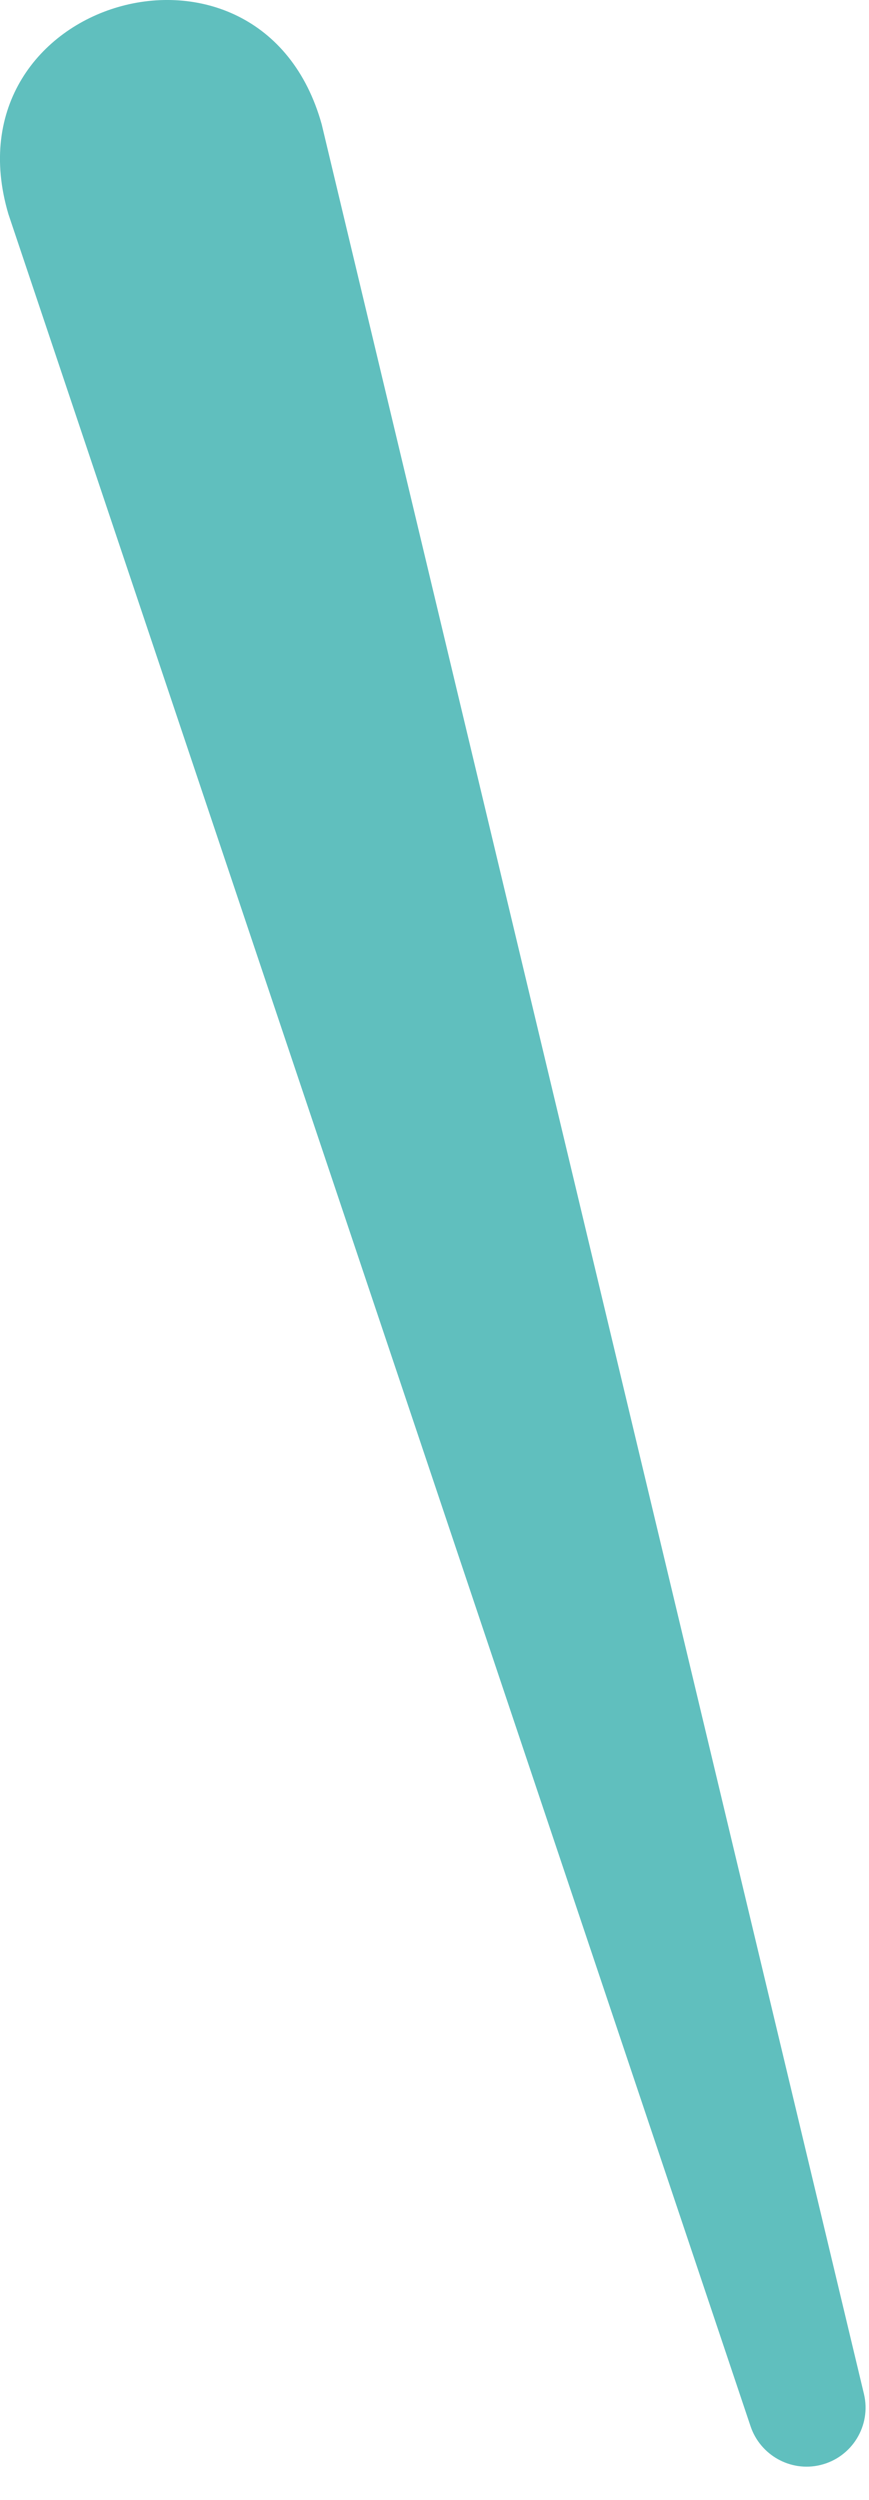 <?xml version="1.0" encoding="UTF-8" standalone="no"?>
<!DOCTYPE svg PUBLIC "-//W3C//DTD SVG 1.1//EN" "http://www.w3.org/Graphics/SVG/1.1/DTD/svg11.dtd">
<svg width="100%" height="100%" viewBox="0 0 16 46" version="1.1" xmlns="http://www.w3.org/2000/svg" xmlns:xlink="http://www.w3.org/1999/xlink" xml:space="preserve" xmlns:serif="http://www.serif.com/" style="fill-rule:evenodd;clip-rule:evenodd;stroke-linejoin:round;stroke-miterlimit:2;">
    <g transform="matrix(1,0,0,1,-253.206,-593.197)">
        <g transform="matrix(1,0,0,1,259.129,634.689)">
            <path d="M0,-39.205C0,-39.205 2.397,-29.178 4.842,-18.949C7.387,-8.304 9.984,2.56 9.984,2.56C10.123,3.143 9.763,3.729 9.18,3.868C8.629,4 8.075,3.683 7.897,3.157L-5.768,-37.551C-6.942,-41.514 -1.116,-43.205 0,-39.205" style="fill:rgb(96,191,190);fill-rule:nonzero;"/>
        </g>
    </g>
</svg>
